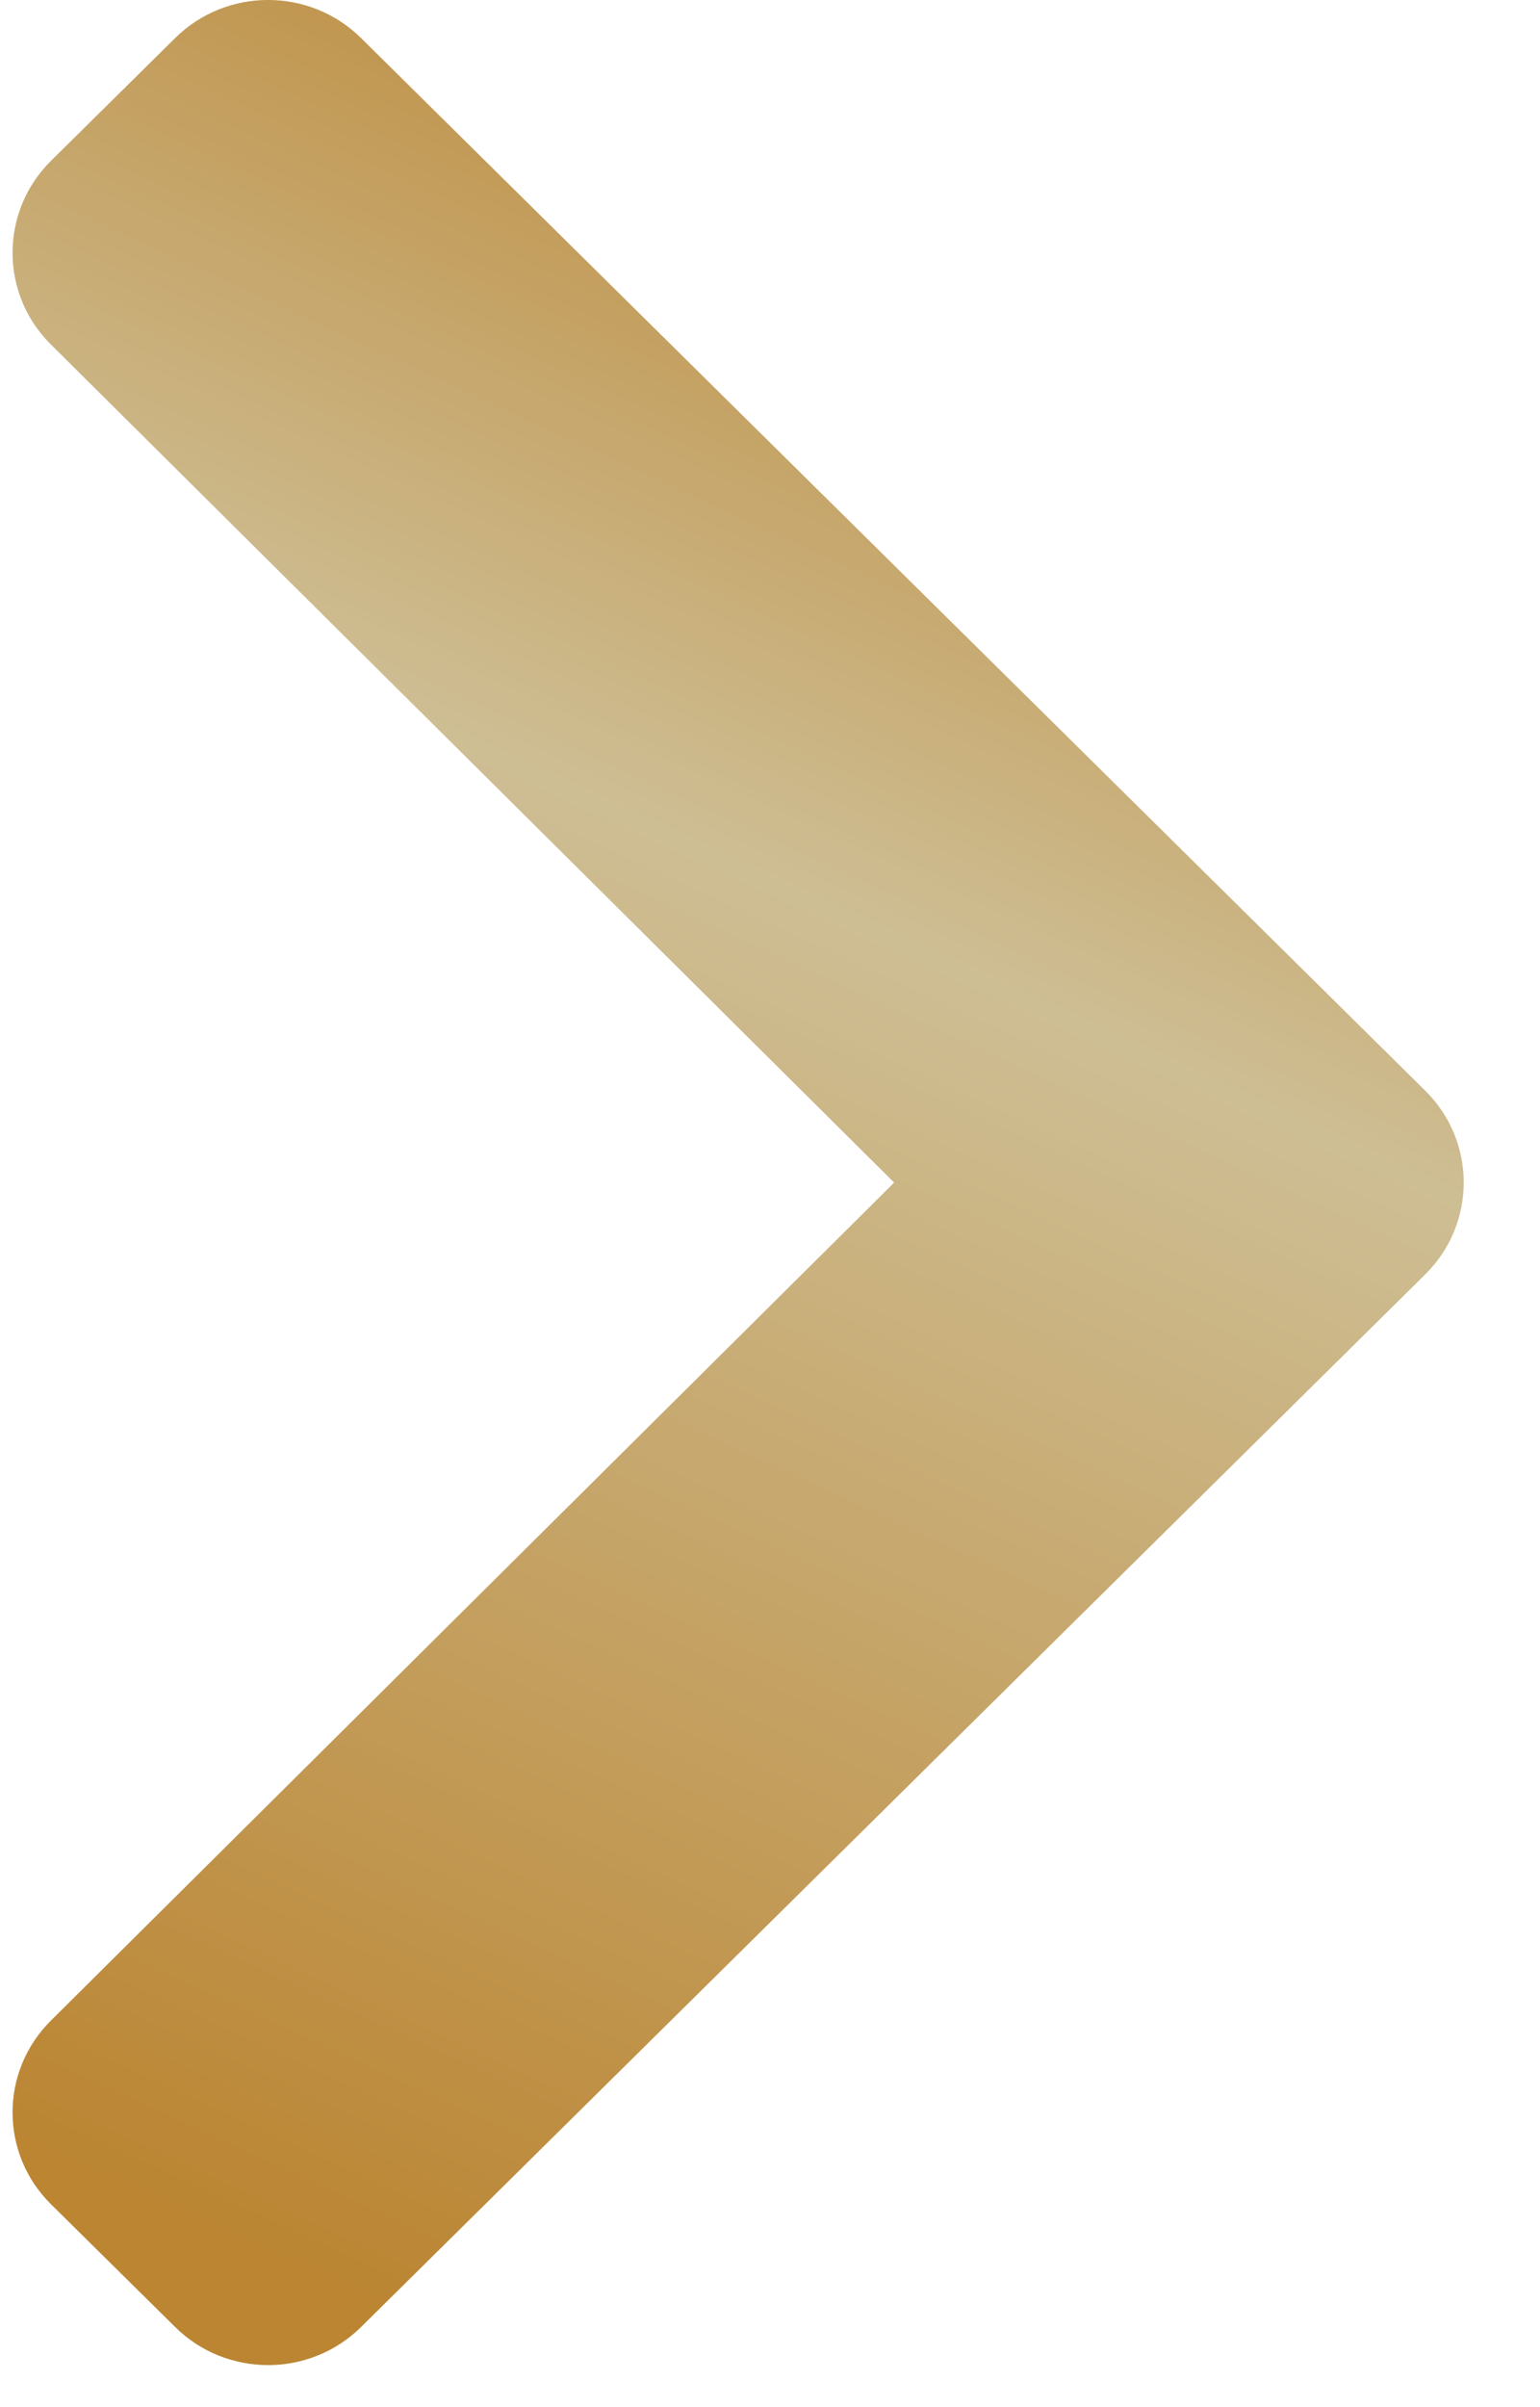 <?xml version="1.0" encoding="UTF-8"?>
<svg width="16px" height="25px" viewBox="0 0 16 25" version="1.1" xmlns="http://www.w3.org/2000/svg" xmlns:xlink="http://www.w3.org/1999/xlink">
    <title>gold-chevron-100</title>
    <defs>
        <linearGradient x1="63.563%" y1="0%" x2="34.595%" y2="100%" id="linearGradient-1">
            <stop stop-color="#BB8532" offset="0%"></stop>
            <stop stop-color="#CEBE94" offset="37.477%"></stop>
            <stop stop-color="#BB8532" offset="100%"></stop>
        </linearGradient>
    </defs>
    <g id="Symbols" stroke="none" stroke-width="1" fill="none" fill-rule="evenodd">
        <g id="component/accordion/study-1/desktop" transform="translate(-401, -88)" fill="url(#linearGradient-1)">
            <g id="svg/chevron-right-copy-2" transform="translate(401.13, 88)">
                <path d="M3.621,24.168 L14.677,13.236 C15.211,12.709 15.211,11.854 14.677,11.327 L3.621,0.395 C3.087,-0.132 2.223,-0.132 1.69,0.395 L0.4,1.67 C-0.132,2.197 -0.133,3.05 0.398,3.577 L9.16,12.282 L0.398,20.986 C-0.133,21.514 -0.132,22.367 0.4,22.893 L1.69,24.168 C2.223,24.695 3.087,24.695 3.621,24.168 Z" id="chevron-right"></path>
            </g>
        </g>
    </g>
</svg>